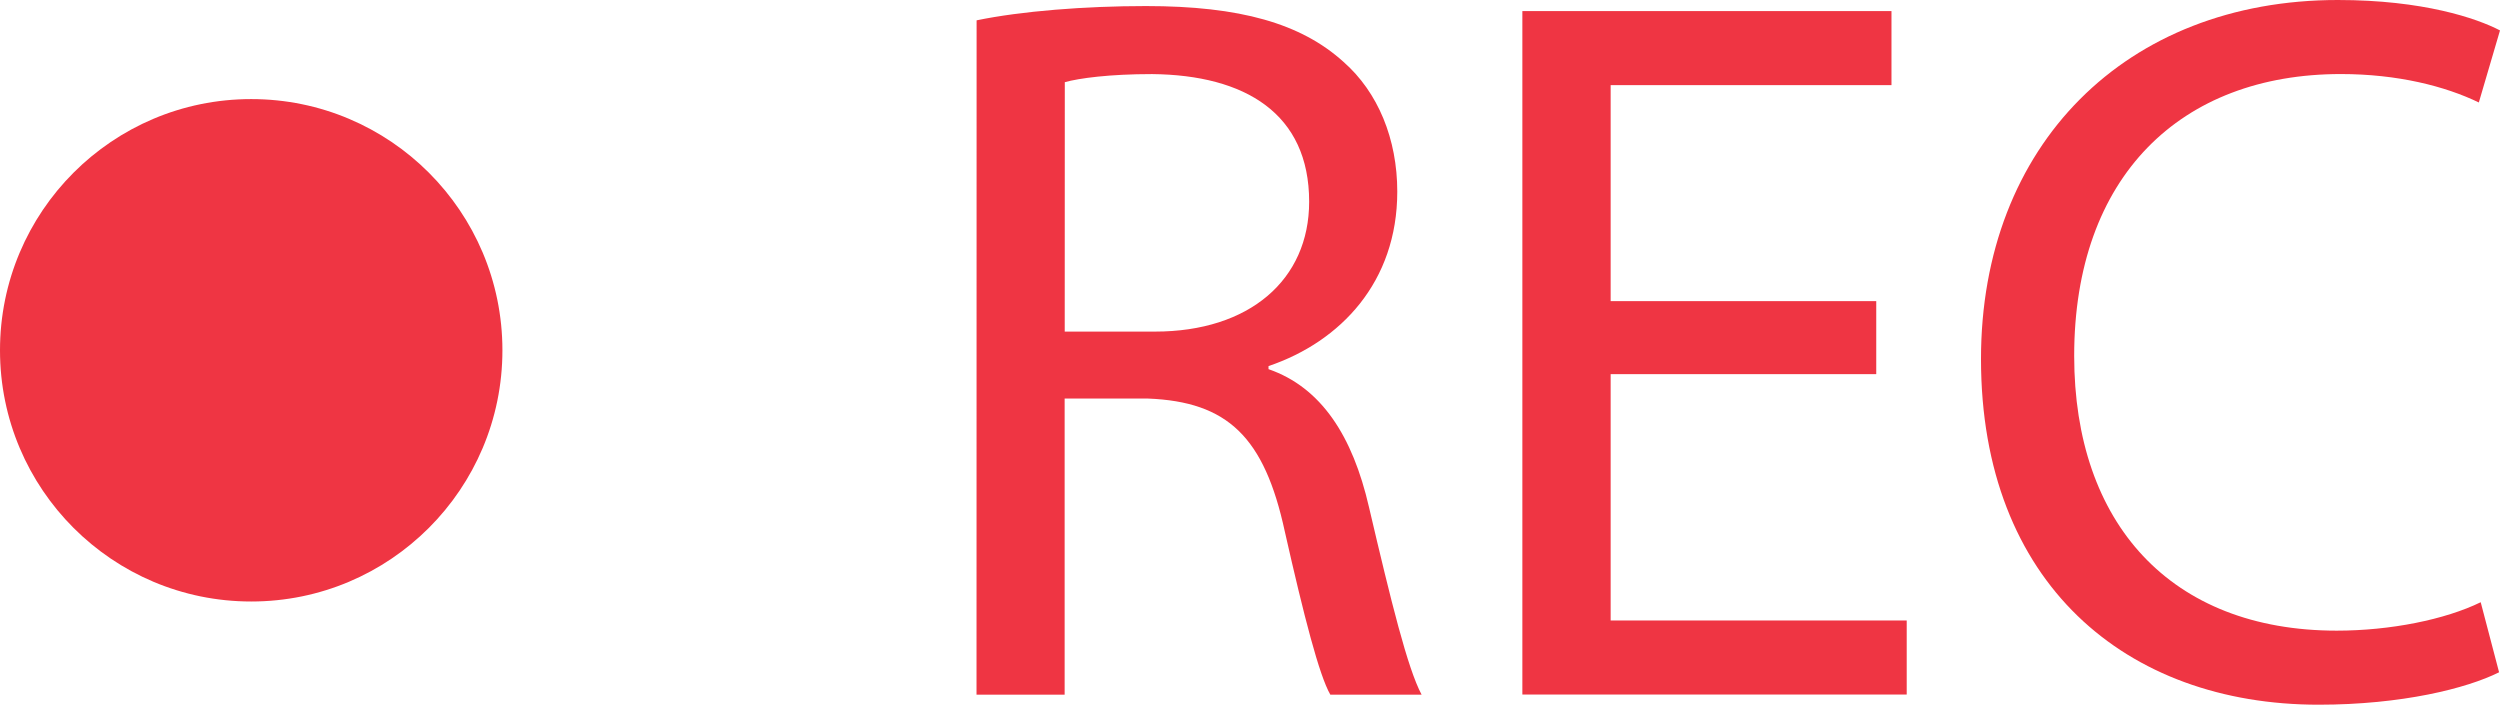 <?xml version="1.0" encoding="utf-8"?>
<!-- Generator: Adobe Illustrator 16.0.0, SVG Export Plug-In . SVG Version: 6.00 Build 0)  -->
<!DOCTYPE svg PUBLIC "-//W3C//DTD SVG 1.1//EN" "http://www.w3.org/Graphics/SVG/1.1/DTD/svg11.dtd">
<svg version="1.1" id="Layer_1" xmlns="http://www.w3.org/2000/svg" xmlns:xlink="http://www.w3.org/1999/xlink" x="0px" y="0px"
	 width="62.697px" height="17.672px" viewBox="0 0 62.697 17.672" enable-background="new 0 0 62.697 17.672" xml:space="preserve">
<g>
	<g>
		<g>
			<path fill="#EF3543" d="M24.492,0.51c1.119-0.232,2.721-0.358,4.246-0.358c2.362,0,3.889,0.435,4.956,1.4
				c0.866,0.762,1.348,1.934,1.348,3.254c0,2.265-1.421,3.762-3.229,4.375v0.077c1.323,0.458,2.109,1.676,2.519,3.458
				c0.559,2.389,0.968,4.043,1.32,4.705h-2.289c-0.278-0.482-0.66-1.959-1.142-4.094c-0.512-2.363-1.428-3.254-3.435-3.332h-2.086
				v7.426h-2.21L24.492,0.51L24.492,0.51z M26.702,8.316h2.263c2.368,0,3.867-1.298,3.867-3.257c0-2.21-1.602-3.178-3.94-3.201
				c-1.067,0-1.83,0.103-2.188,0.203L26.702,8.316L26.702,8.316z"/>
			<path fill="#EF3543" d="M47.054,9.383h-6.661v6.178h7.425v1.857h-9.639V0.278h9.257v1.857h-7.043v5.417h6.661V9.383z"/>
			<path fill="#EF3543" d="M62.674,16.86c-0.813,0.406-2.441,0.813-4.527,0.813c-4.83,0-8.466-3.051-8.466-8.669
				C49.68,3.638,53.315,0,58.63,0c2.137,0,3.483,0.458,4.067,0.763L62.166,2.57c-0.843-0.408-2.037-0.713-3.46-0.713
				c-4.017,0-6.688,2.567-6.688,7.069c0,4.194,2.415,6.89,6.585,6.89c1.347,0,2.72-0.278,3.61-0.713L62.674,16.86z"/>
		</g>
	</g>
	<g display="none">
		<path display="inline" opacity="0.3" fill="#5B6B75" enable-background="new    " d="M-169.759,180.221
			c0.013-8.918,1.189-17.48,3.314-25.45c-9.495-10.289-22.381-16.636-36.598-16.655c-27.666-0.041-50.401,23.848-52.822,54.342
			l86.845,0.135C-169.507,188.563-169.768,184.436-169.759,180.221z"/>
		<path display="inline" opacity="0.5" fill="#5B6B75" enable-background="new    " d="M-60.923,185.522
			c-0.008-5.229-0.696-10.247-1.94-14.915c5.562-6.028,13.114-9.747,21.443-9.76c16.211-0.026,29.533,13.976,30.951,31.843
			l-50.888,0.079C-61.07,190.407-60.917,187.989-60.923,185.522z"/>
		<path display="inline" fill="#5B6B75" d="M-110.797,102.952c-25.711-0.041-47.589,21.614-55.646,51.818
			c-2.125,7.969-3.303,16.531-3.314,25.45c-0.009,4.215,0.252,8.343,0.739,12.37l18.639,0.029l97.533,0.148
			c0.499-4.027,0.771-8.154,0.778-12.367C-52.004,137.679-78.296,103-110.797,102.952z"/>
	</g>
</g>
<path fill="#EF3543" d="M1.481,10.241"/>
<circle fill="#EF3543" cx="7.783" cy="7.502" r="3.696"/>
<circle fill="#EF3543" cx="6.3" cy="8.785" r="6.3"/>
</svg>
